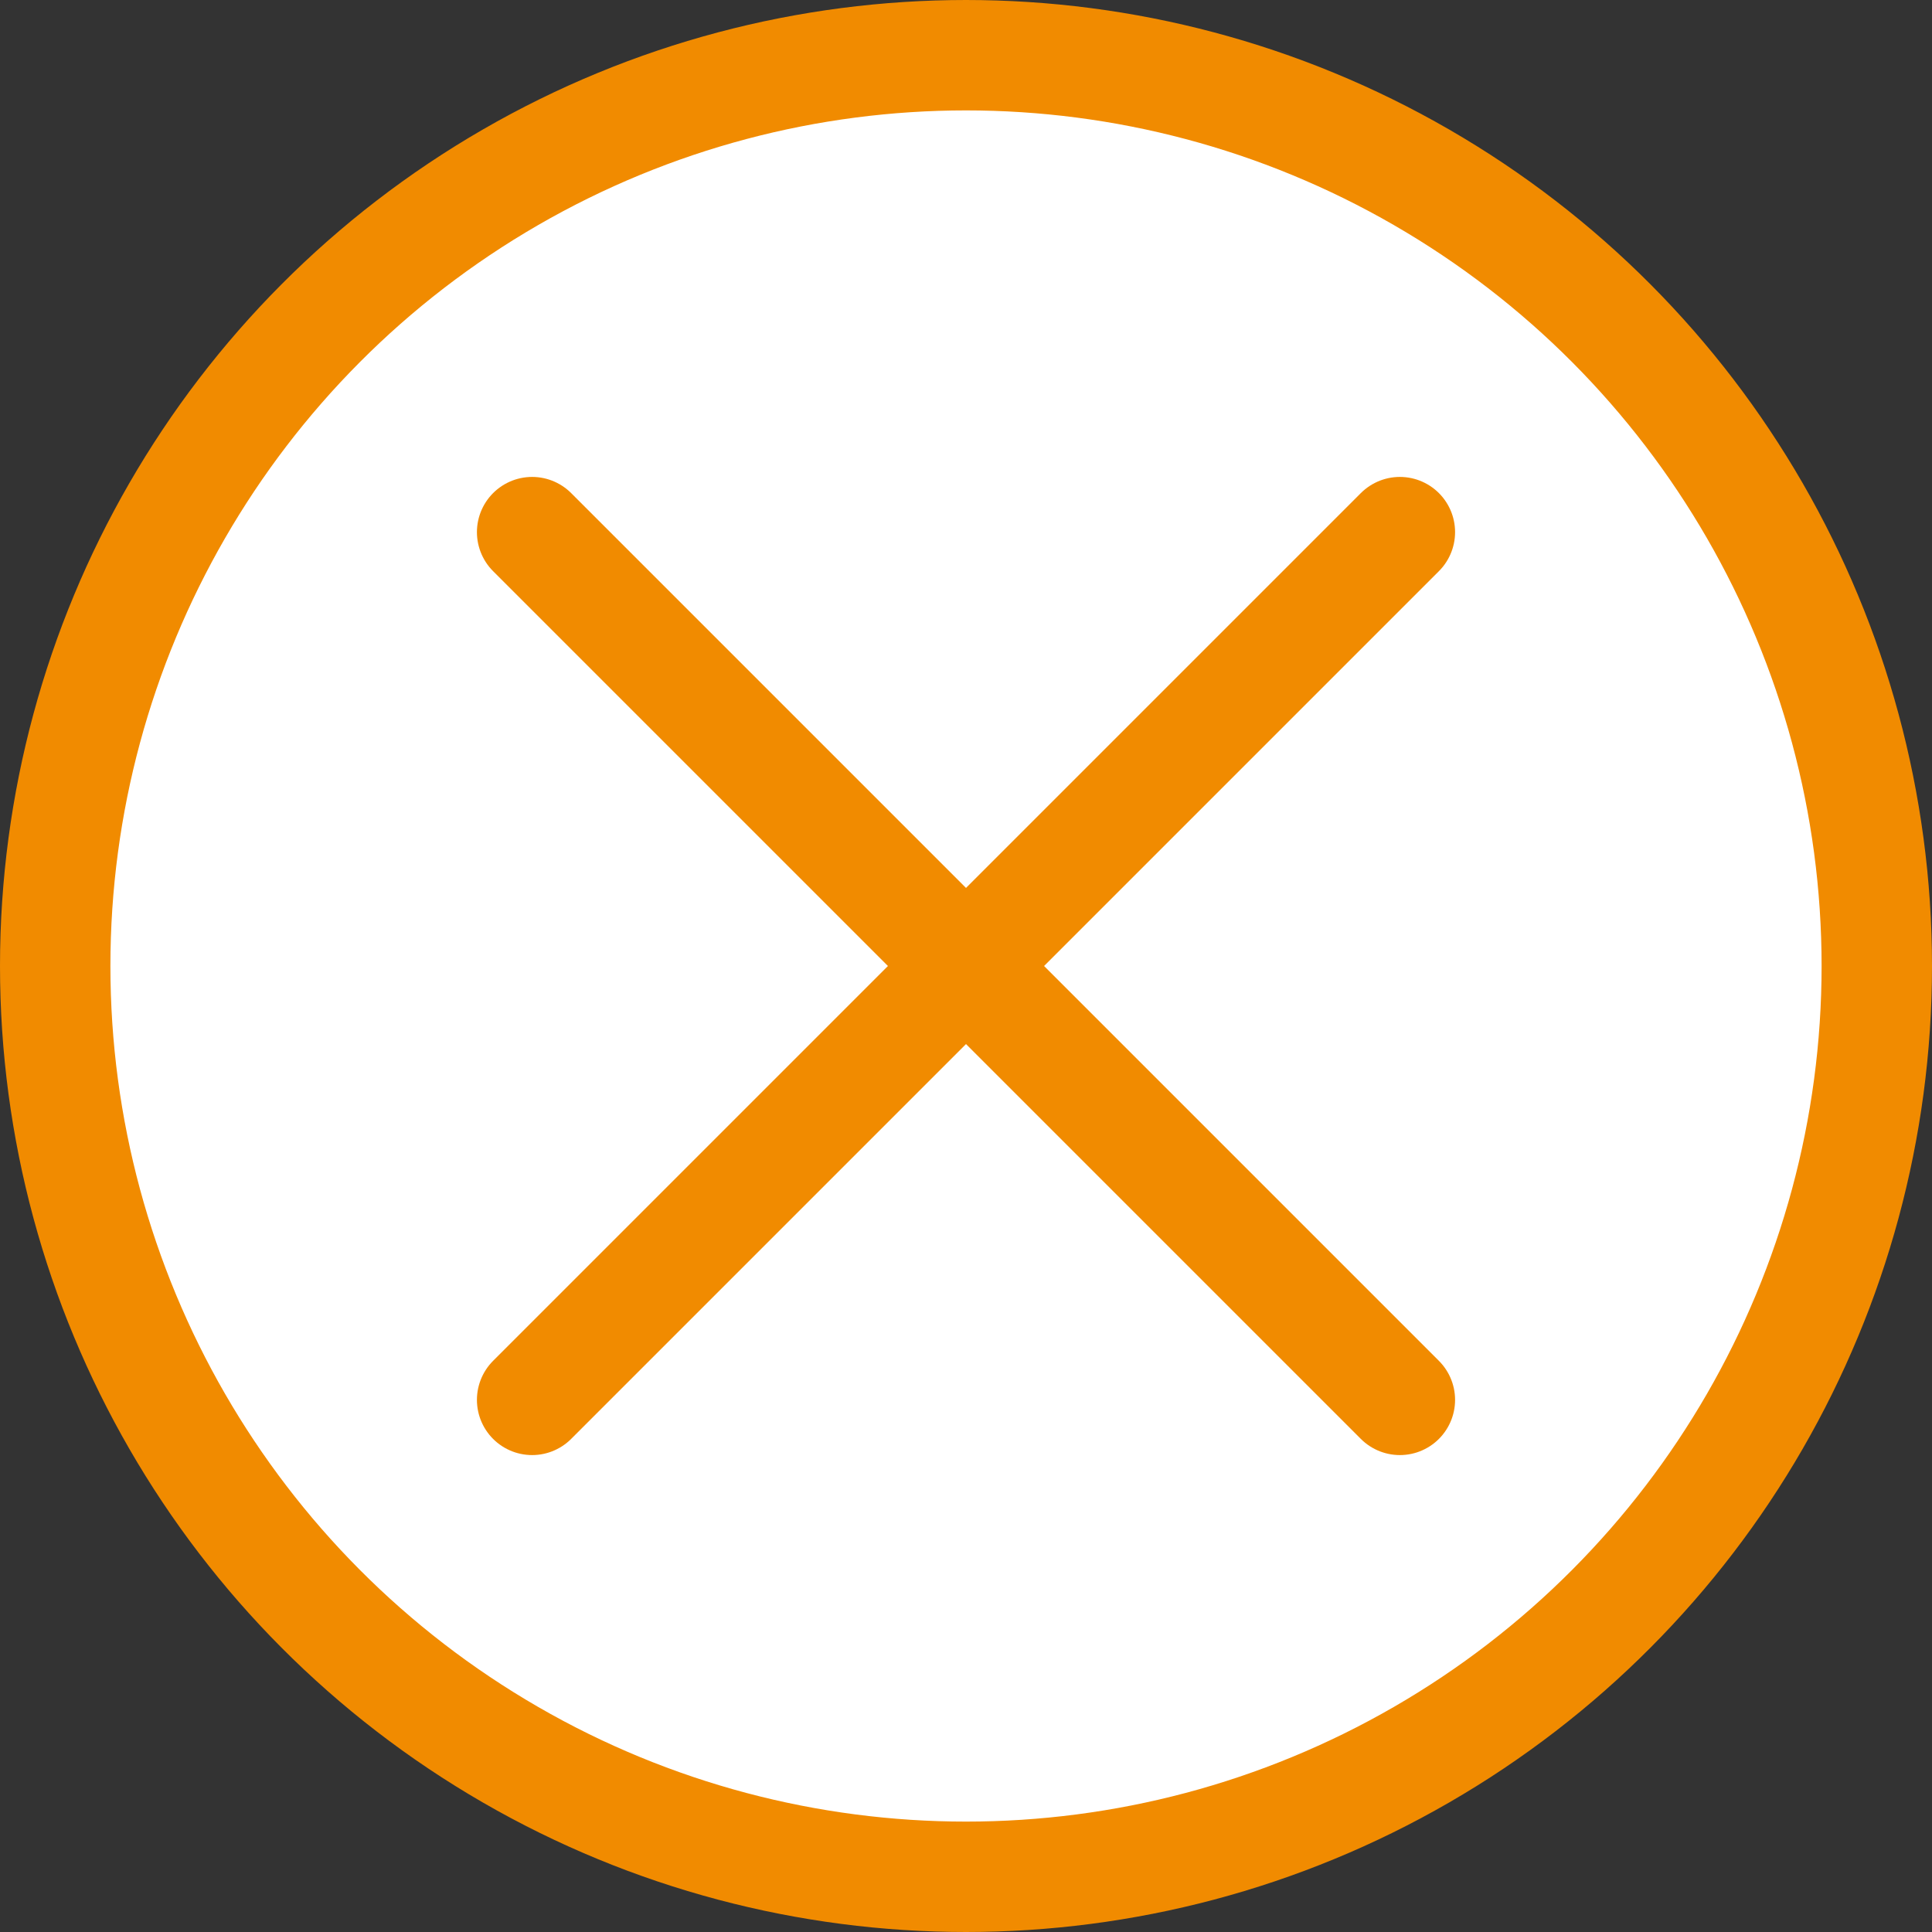 <?xml version="1.0" encoding="UTF-8"?>
<svg id="_レイヤー_2" data-name="レイヤー 2" xmlns="http://www.w3.org/2000/svg" viewBox="0 0 17.5 17.5">
  <rect x="0" y="0" width="17.5" height="17.5" fill="#333333" stroke="none"/>
  <defs>
    <style>
      .cls-1 {
        fill: none;
        stroke-linecap: round;
      }

      .cls-1, .cls-2 {
        stroke: #f18b00;
        stroke-miterlimit: 10;
      }

      .cls-2 {
        fill: #fff;
      }
    </style>
  </defs>
  <g id="_レイヤー_1-2" data-name="レイヤー 1">
    <g>
      <circle class="cls-2" cx="8.75" cy="8.75" r="8.25"/>
      <g>
        <line class="cls-1" x1="4.82" y1="12.68" x2="12.68" y2="4.82"/>
        <line class="cls-1" x1="12.68" y1="12.68" x2="4.82" y2="4.82"/>
      </g>
    </g>
  </g>
</svg>